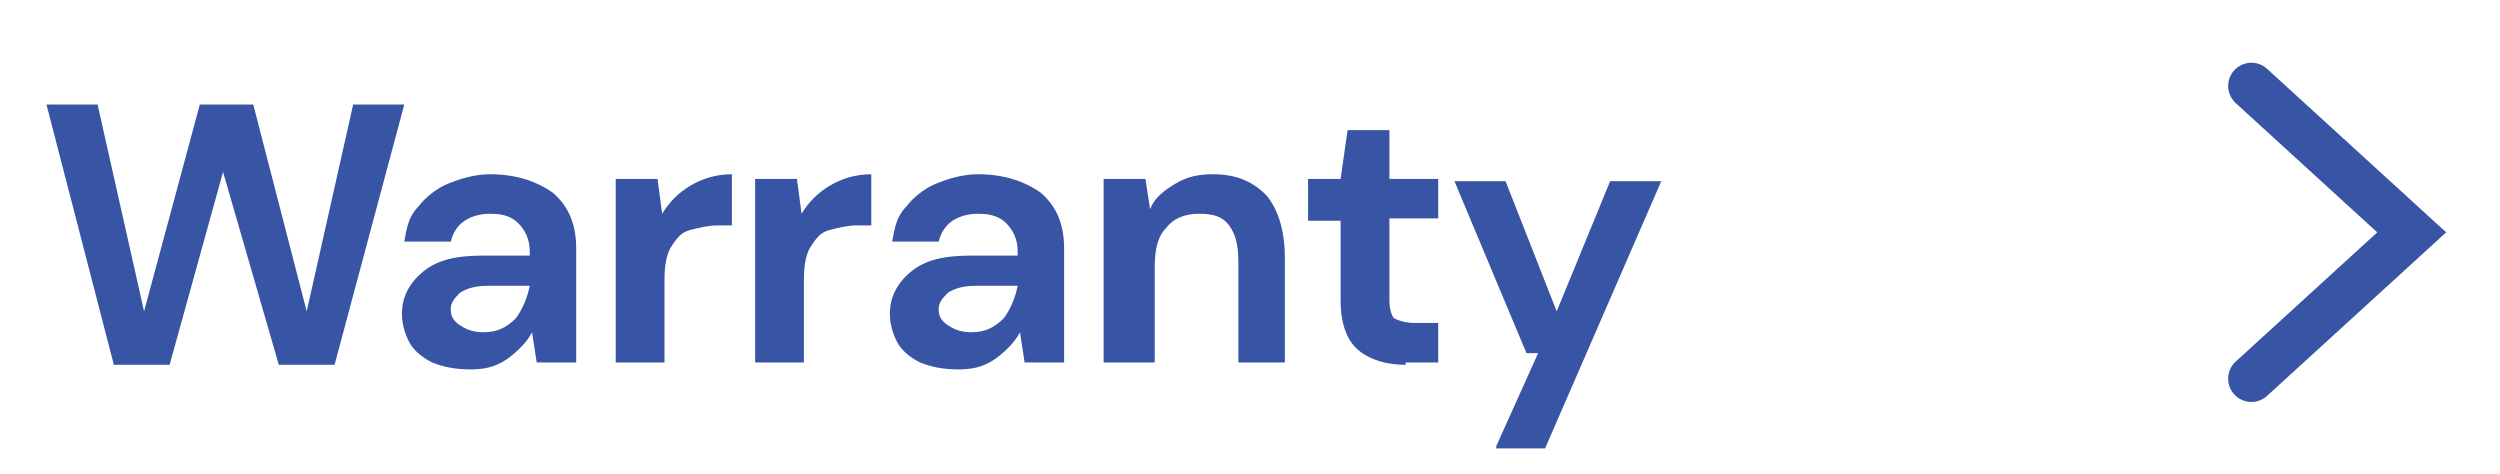 <svg xmlns="http://www.w3.org/2000/svg" xmlns:xlink="http://www.w3.org/1999/xlink" id="Layer_1" x="0px" y="0px" viewBox="0 0 107.6 20.4" style="enable-background:new 0 0 107.6 20.4;" xml:space="preserve"><style type="text/css">	.st0{display:none;}	.st1{display:inline;fill:#3754A5;}	.st2{display:inline;fill:none;stroke:#3855A5;stroke-width:2;stroke-linecap:round;}	.st3{fill:#3754A5;}	.st4{fill:none;stroke:#3855A5;stroke-width:2;stroke-linecap:round;}	.st5{display:inline;fill:none;stroke:#3754A5;stroke-width:2;stroke-linecap:round;}</style><g id="Shipping_and_Returns" class="st0">	<path class="st1" d="M-43.2,15.9c-0.8,0-1.5-0.1-2.2-0.4c-0.6-0.3-1.1-0.7-1.5-1.2c-0.4-0.5-0.5-1.2-0.6-1.9h2.2   c0,0.5,0.2,1,0.6,1.3c0.4,0.4,0.9,0.5,1.5,0.5c0.5,0,1-0.1,1.3-0.4c0.3-0.3,0.5-0.6,0.5-1.1c0-0.5-0.1-0.8-0.4-1.1   c-0.3-0.3-0.7-0.5-1.1-0.6c-0.5-0.2-1-0.3-1.5-0.5c-0.9-0.3-1.5-0.7-2-1.2c-0.4-0.5-0.7-1.1-0.7-1.9c0-0.7,0.1-1.2,0.5-1.7   c0.3-0.5,0.8-0.8,1.3-1.1c0.6-0.3,1.2-0.4,2-0.4c0.7,0,1.4,0.1,2,0.4c0.6,0.3,1,0.6,1.3,1.1c0.3,0.5,0.5,1.1,0.5,1.7h-2.2   c0-0.4-0.2-0.7-0.5-1C-42.5,6.2-42.9,6-43.4,6c-0.4,0-0.8,0.1-1.1,0.3c-0.3,0.2-0.4,0.6-0.4,1c0,0.4,0.1,0.7,0.4,0.9   c0.2,0.2,0.6,0.4,1,0.5c0.4,0.1,0.9,0.3,1.4,0.5c0.6,0.2,1.1,0.4,1.5,0.7c0.5,0.3,0.8,0.6,1.1,1c0.3,0.4,0.4,1,0.4,1.6   c0,0.6-0.1,1.1-0.4,1.6c-0.3,0.5-0.7,0.9-1.3,1.2C-41.6,15.8-42.3,15.9-43.2,15.9z M-37.8,15.7V4.2h2V9c0.3-0.4,0.6-0.8,1.1-1   c0.5-0.3,1-0.4,1.6-0.4c1,0,1.7,0.3,2.3,0.9c0.5,0.6,0.8,1.5,0.8,2.7v4.5h-2v-4.3c0-0.7-0.1-1.2-0.4-1.6c-0.3-0.4-0.7-0.5-1.3-0.5   c-0.6,0-1.1,0.2-1.4,0.6c-0.4,0.4-0.6,1-0.6,1.7v4.1H-37.8z M-27.3,6.5c-0.4,0-0.7-0.1-0.9-0.3c-0.2-0.2-0.4-0.5-0.4-0.8   c0-0.3,0.1-0.6,0.4-0.8c0.2-0.2,0.6-0.3,0.9-0.3c0.4,0,0.7,0.1,0.9,0.3C-26.1,4.7-26,5-26,5.4c0,0.3-0.1,0.6-0.4,0.8   C-26.6,6.4-26.9,6.5-27.3,6.5z M-28.3,15.7V7.8h2v7.9H-28.3z M-24.4,19.2V7.8h1.8l0.2,1.1c0.3-0.4,0.6-0.7,1-0.9   c0.4-0.3,1-0.4,1.6-0.4c0.7,0,1.4,0.2,2,0.5c0.6,0.4,1.1,0.9,1.4,1.5c0.3,0.6,0.5,1.3,0.5,2.1c0,0.8-0.2,1.5-0.5,2.1   c-0.3,0.6-0.8,1.1-1.4,1.5c-0.6,0.4-1.3,0.5-2,0.5c-0.6,0-1.1-0.1-1.6-0.3c-0.4-0.2-0.8-0.5-1.1-0.9v4.6H-24.4z M-20.1,14.1   c0.7,0,1.2-0.2,1.6-0.7c0.4-0.4,0.6-1,0.6-1.7c0-0.7-0.2-1.3-0.6-1.7c-0.4-0.4-1-0.7-1.6-0.7c-0.7,0-1.2,0.2-1.6,0.7   c-0.4,0.4-0.6,1-0.6,1.7c0,0.7,0.2,1.3,0.6,1.7C-21.3,13.9-20.8,14.1-20.1,14.1z M-14.3,19.2V7.8h1.8l0.2,1.1   c0.3-0.4,0.6-0.7,1-0.9c0.4-0.3,1-0.4,1.6-0.4c0.7,0,1.4,0.2,2,0.5C-7,8.5-6.5,9-6.2,9.6c0.3,0.6,0.5,1.3,0.5,2.1   c0,0.8-0.2,1.5-0.5,2.1C-6.5,14.5-7,15-7.6,15.4c-0.6,0.4-1.3,0.5-2,0.5c-0.6,0-1.1-0.1-1.6-0.3c-0.4-0.2-0.8-0.5-1.1-0.9v4.6   H-14.3z M-10,14.1c0.7,0,1.2-0.2,1.6-0.7c0.4-0.4,0.6-1,0.6-1.7c0-0.7-0.2-1.3-0.6-1.7c-0.4-0.4-1-0.7-1.6-0.7   c-0.7,0-1.2,0.2-1.6,0.7c-0.4,0.4-0.6,1-0.6,1.7c0,0.7,0.2,1.3,0.6,1.7C-11.2,13.9-10.7,14.1-10,14.1z M-3,6.5   c-0.4,0-0.7-0.1-0.9-0.3C-4.2,6-4.3,5.7-4.3,5.4C-4.3,5-4.2,4.7-4,4.5C-3.7,4.3-3.4,4.2-3,4.2c0.4,0,0.7,0.1,0.9,0.3   C-1.9,4.7-1.7,5-1.7,5.4c0,0.3-0.1,0.6-0.4,0.8C-2.3,6.4-2.7,6.5-3,6.5z M-4.1,15.7V7.8h2v7.9H-4.1z M-0.2,15.7V7.8h1.8l0.2,1.3   C2,8.7,2.4,8.3,2.9,8c0.5-0.3,1-0.4,1.6-0.4c1,0,1.7,0.3,2.3,0.9c0.5,0.6,0.8,1.5,0.8,2.7v4.5h-2v-4.3c0-0.7-0.1-1.2-0.4-1.6   C4.9,9.5,4.4,9.3,3.8,9.3c-0.6,0-1.1,0.2-1.4,0.6c-0.4,0.4-0.5,1-0.5,1.7v4.1H-0.2z M12.6,13.3c-0.4,0-0.7,0-1.1-0.1L11,13.8   c0.2,0.1,0.4,0.2,0.7,0.2c0.3,0.1,0.8,0.1,1.5,0.2c1.1,0.1,1.8,0.3,2.3,0.8c0.5,0.4,0.7,1,0.7,1.7c0,0.5-0.1,0.9-0.4,1.3   c-0.3,0.4-0.7,0.8-1.2,1c-0.5,0.3-1.2,0.4-2,0.4c-1.1,0-2-0.2-2.7-0.6c-0.7-0.4-1-1-1-1.9c0-0.7,0.3-1.3,1-1.9   c-0.2-0.1-0.4-0.2-0.6-0.3c-0.1-0.1-0.3-0.2-0.4-0.3V14l1.4-1.5c-0.6-0.5-0.9-1.2-0.9-2.1c0-0.5,0.1-1,0.4-1.5   c0.3-0.4,0.6-0.8,1.1-1c0.5-0.3,1.1-0.4,1.7-0.4c0.4,0,0.9,0.1,1.2,0.2h3V9l-1.4,0.1c0.2,0.4,0.3,0.9,0.3,1.3c0,0.5-0.1,1-0.4,1.5   c-0.3,0.4-0.6,0.8-1.1,1C13.9,13.2,13.3,13.3,12.6,13.3z M12.6,11.8c0.4,0,0.8-0.1,1-0.3c0.3-0.2,0.4-0.5,0.4-1   c0-0.4-0.1-0.7-0.4-1c-0.3-0.2-0.6-0.3-1-0.3c-0.4,0-0.8,0.1-1.1,0.3s-0.4,0.5-0.4,1c0,0.4,0.1,0.7,0.4,1S12.2,11.8,12.6,11.8z    M10.7,16.7c0,0.4,0.2,0.7,0.5,0.9c0.4,0.2,0.8,0.3,1.4,0.3c0.5,0,0.9-0.1,1.2-0.3c0.3-0.2,0.5-0.5,0.5-0.8c0-0.3-0.1-0.5-0.3-0.7   c-0.2-0.2-0.6-0.3-1.2-0.4c-0.4,0-0.8-0.1-1.2-0.1c-0.3,0.2-0.5,0.4-0.7,0.6C10.8,16.3,10.7,16.5,10.7,16.7z M24.3,15.9   c-0.7,0-1.2-0.1-1.7-0.3c-0.4-0.2-0.8-0.5-1-0.9c-0.2-0.4-0.3-0.8-0.3-1.2c0-0.7,0.3-1.3,0.9-1.8c0.6-0.5,1.4-0.7,2.6-0.7h2v-0.2   c0-0.5-0.2-0.9-0.5-1.2c-0.3-0.3-0.7-0.4-1.2-0.4c-0.4,0-0.8,0.1-1.1,0.3c-0.3,0.2-0.5,0.5-0.6,0.9h-2c0.1-0.6,0.2-1.1,0.6-1.5   c0.3-0.4,0.8-0.8,1.3-1c0.5-0.2,1.1-0.4,1.8-0.4c1.1,0,2,0.3,2.7,0.8c0.7,0.6,1,1.4,1,2.4v4.9h-1.7l-0.2-1.3   c-0.2,0.4-0.6,0.8-1,1.1C25.5,15.8,25,15.9,24.3,15.9z M24.8,14.3c0.6,0,1-0.2,1.4-0.6c0.3-0.4,0.5-0.9,0.6-1.4H25   c-0.5,0-0.9,0.1-1.2,0.3c-0.2,0.2-0.4,0.4-0.4,0.7c0,0.3,0.1,0.5,0.4,0.7C24.1,14.2,24.4,14.3,24.8,14.3z M30.5,15.7V7.8h1.8   l0.2,1.3c0.2-0.5,0.6-0.8,1.1-1.1c0.5-0.3,1-0.4,1.6-0.4c1,0,1.7,0.3,2.3,0.9c0.5,0.6,0.8,1.5,0.8,2.7v4.5h-2v-4.3   c0-0.7-0.1-1.2-0.4-1.6c-0.3-0.4-0.7-0.5-1.3-0.5c-0.6,0-1.1,0.2-1.4,0.6c-0.4,0.4-0.5,1-0.5,1.7v4.1H30.5z M43.6,15.9   c-0.7,0-1.4-0.2-2-0.5c-0.6-0.4-1.1-0.9-1.4-1.5c-0.3-0.6-0.5-1.3-0.5-2.1s0.2-1.5,0.5-2.1C40.5,9,41,8.5,41.6,8.1   c0.6-0.4,1.3-0.5,2-0.5c0.6,0,1.1,0.1,1.6,0.3c0.4,0.2,0.8,0.5,1.1,0.9V4.2h2v11.5h-1.8l-0.2-1.1c-0.3,0.4-0.6,0.7-1,0.9   C44.8,15.8,44.3,15.9,43.6,15.9z M44,14.1c0.7,0,1.2-0.2,1.6-0.7c0.4-0.4,0.6-1,0.6-1.7c0-0.7-0.2-1.3-0.6-1.7   c-0.4-0.4-1-0.7-1.6-0.7c-0.7,0-1.2,0.2-1.6,0.7c-0.4,0.4-0.6,1-0.6,1.7s0.2,1.3,0.6,1.7C42.8,13.9,43.4,14.1,44,14.1z M53.6,15.7   V4.5h4.1c0.9,0,1.6,0.2,2.2,0.5c0.6,0.3,1,0.7,1.3,1.2c0.3,0.5,0.4,1.1,0.4,1.7c0,0.7-0.2,1.3-0.5,1.9c-0.4,0.6-0.9,1-1.7,1.2   l2.3,4.7h-2.4l-2.1-4.4h-1.7v4.4H53.6z M55.7,9.8h1.9c0.7,0,1.2-0.2,1.5-0.5s0.5-0.8,0.5-1.3c0-0.5-0.2-1-0.5-1.3   c-0.3-0.3-0.8-0.5-1.5-0.5h-1.9V9.8z M66.6,15.9c-0.8,0-1.5-0.2-2.1-0.5c-0.6-0.3-1.1-0.8-1.5-1.4s-0.5-1.3-0.5-2.1   c0-0.8,0.2-1.6,0.5-2.2c0.4-0.6,0.8-1.1,1.4-1.5c0.6-0.4,1.3-0.5,2.2-0.5c0.8,0,1.5,0.2,2.1,0.5c0.6,0.3,1.1,0.8,1.4,1.4   c0.3,0.6,0.5,1.2,0.5,2c0,0.1,0,0.2,0,0.4c0,0.1,0,0.3,0,0.4h-6c0,0.6,0.3,1.1,0.6,1.5c0.4,0.4,0.9,0.5,1.4,0.5   c0.4,0,0.8-0.1,1-0.3c0.3-0.2,0.5-0.4,0.6-0.7h2.1c-0.1,0.5-0.4,1-0.8,1.4c-0.3,0.4-0.8,0.7-1.3,1C67.8,15.8,67.3,15.9,66.6,15.9z    M66.6,9.2c-0.5,0-0.9,0.1-1.3,0.4c-0.4,0.3-0.6,0.7-0.7,1.3h4c0-0.5-0.2-0.9-0.6-1.2C67.6,9.4,67.2,9.2,66.6,9.2z M75.4,15.7   c-0.8,0-1.5-0.2-2-0.6c-0.5-0.4-0.8-1.1-0.8-2.2V9.5h-1.4V7.8h1.4l0.2-2.1h1.8v2.1h2.1v1.7h-2.1V13c0,0.4,0.1,0.7,0.2,0.8   c0.2,0.1,0.5,0.2,0.9,0.2h1v1.7H75.4z M81.3,15.9c-1,0-1.8-0.3-2.3-0.9c-0.5-0.6-0.8-1.5-0.8-2.7V7.8h2v4.3c0,0.7,0.1,1.2,0.4,1.6   c0.3,0.4,0.7,0.5,1.3,0.5c0.6,0,1-0.2,1.4-0.6c0.4-0.4,0.6-1,0.6-1.7V7.8h2v7.9h-1.8L84,14.4c-0.2,0.5-0.6,0.8-1.1,1.1   C82.4,15.8,81.9,15.9,81.3,15.9z M87.7,15.7V7.8h1.8l0.2,1.5C90,8.8,90.4,8.3,90.9,8c0.5-0.3,1.1-0.5,1.8-0.5v2.2h-0.6   c-0.4,0-0.8,0.1-1.2,0.2c-0.4,0.1-0.6,0.4-0.8,0.7c-0.2,0.3-0.3,0.8-0.3,1.4v3.6H87.7z M93.8,15.7V7.8h1.8l0.2,1.3   C96,8.7,96.3,8.3,96.8,8c0.5-0.3,1-0.4,1.6-0.4c1,0,1.7,0.3,2.3,0.9c0.5,0.6,0.8,1.5,0.8,2.7v4.5h-2v-4.3c0-0.7-0.1-1.2-0.4-1.6   c-0.3-0.4-0.7-0.5-1.3-0.5c-0.6,0-1.1,0.2-1.4,0.6c-0.4,0.4-0.5,1-0.5,1.7v4.1H93.8z M106.5,15.9c-0.7,0-1.3-0.1-1.9-0.3   c-0.5-0.2-1-0.6-1.3-1c-0.3-0.4-0.5-0.9-0.6-1.4h2.1c0.1,0.3,0.2,0.6,0.5,0.8c0.3,0.2,0.7,0.3,1.1,0.3s0.8-0.1,1-0.3   c0.2-0.2,0.3-0.4,0.3-0.6c0-0.3-0.1-0.6-0.4-0.7c-0.3-0.1-0.7-0.3-1.2-0.4c-0.3-0.1-0.7-0.2-1-0.3c-0.4-0.1-0.7-0.2-1-0.4   c-0.3-0.2-0.5-0.4-0.7-0.6c-0.2-0.3-0.3-0.6-0.3-1c0-0.7,0.3-1.3,0.8-1.8c0.6-0.5,1.4-0.7,2.4-0.7c0.9,0,1.7,0.2,2.2,0.7   c0.6,0.4,0.9,1,1,1.8h-1.9c-0.1-0.6-0.6-0.9-1.3-0.9c-0.4,0-0.7,0.1-0.9,0.2c-0.2,0.1-0.3,0.3-0.3,0.6c0,0.2,0.2,0.4,0.5,0.6   c0.3,0.1,0.7,0.3,1.2,0.4c0.6,0.1,1.1,0.3,1.5,0.4c0.5,0.1,0.8,0.4,1.1,0.7c0.3,0.3,0.4,0.7,0.4,1.3c0,0.5-0.1,0.9-0.4,1.3   s-0.7,0.7-1.2,0.9C107.8,15.8,107.2,15.9,106.5,15.9z"></path>	<path class="st2" d="M130.3,16.4l6.9-6.3l-6.9-6.3"></path></g><g id="Warranty">	<path class="st3" d="M4.9,15.7L2,4.5h2.2l2,8.9l2.4-8.9h2.3l2.3,8.9l2-8.9h2.2l-3,11.2h-2.4L9.6,7.4l-2.3,8.3H4.9z M20.3,15.9   c-0.7,0-1.2-0.1-1.7-0.3c-0.4-0.2-0.8-0.5-1-0.9c-0.2-0.4-0.3-0.8-0.3-1.2c0-0.7,0.3-1.3,0.9-1.8s1.4-0.7,2.6-0.7h2v-0.2   c0-0.5-0.2-0.9-0.5-1.2c-0.3-0.3-0.7-0.4-1.2-0.4c-0.4,0-0.8,0.1-1.1,0.3c-0.3,0.2-0.5,0.5-0.6,0.9h-2c0.1-0.6,0.2-1.1,0.6-1.5   c0.3-0.4,0.8-0.8,1.3-1c0.5-0.2,1.1-0.4,1.8-0.4c1.1,0,2,0.3,2.7,0.8c0.7,0.6,1,1.4,1,2.4v4.9h-1.7l-0.2-1.3   c-0.2,0.4-0.6,0.8-1,1.1C21.5,15.7,21,15.9,20.3,15.9z M20.8,14.3c0.6,0,1-0.2,1.4-0.6c0.3-0.4,0.5-0.9,0.6-1.4H21   c-0.5,0-0.9,0.1-1.2,0.3c-0.2,0.2-0.4,0.4-0.4,0.7c0,0.3,0.1,0.5,0.4,0.7C20.1,14.2,20.4,14.3,20.8,14.3z M26.5,15.7V7.7h1.8   l0.2,1.5c0.3-0.5,0.7-0.9,1.2-1.2c0.5-0.3,1.1-0.5,1.8-0.5v2.2h-0.6c-0.4,0-0.8,0.1-1.2,0.2c-0.4,0.1-0.6,0.4-0.8,0.7   c-0.2,0.3-0.3,0.8-0.3,1.4v3.6H26.5z M32.5,15.7V7.7h1.8l0.2,1.5c0.3-0.5,0.7-0.9,1.2-1.2c0.5-0.3,1.1-0.5,1.8-0.5v2.2h-0.6   c-0.4,0-0.8,0.1-1.2,0.2c-0.4,0.1-0.6,0.4-0.8,0.7c-0.2,0.3-0.3,0.8-0.3,1.4v3.6H32.5z M41.3,15.9c-0.7,0-1.2-0.1-1.7-0.3   c-0.4-0.2-0.8-0.5-1-0.9c-0.2-0.4-0.3-0.8-0.3-1.2c0-0.7,0.3-1.3,0.9-1.8s1.4-0.7,2.6-0.7h2v-0.2c0-0.5-0.2-0.9-0.5-1.2   c-0.3-0.3-0.7-0.4-1.2-0.4c-0.4,0-0.8,0.1-1.1,0.3c-0.3,0.2-0.5,0.5-0.6,0.9h-2c0.1-0.6,0.2-1.1,0.6-1.5c0.3-0.4,0.8-0.8,1.3-1   c0.5-0.2,1.1-0.4,1.8-0.4c1.1,0,2,0.3,2.7,0.8c0.7,0.6,1,1.4,1,2.4v4.9h-1.7l-0.2-1.3c-0.2,0.4-0.6,0.8-1,1.1   C42.5,15.7,42,15.9,41.3,15.9z M41.8,14.3c0.6,0,1-0.2,1.4-0.6c0.3-0.4,0.5-0.9,0.6-1.4H42c-0.5,0-0.9,0.1-1.2,0.3   c-0.2,0.2-0.4,0.4-0.4,0.7c0,0.3,0.1,0.5,0.4,0.7C41.1,14.2,41.4,14.3,41.8,14.3z M47.5,15.7V7.7h1.8l0.2,1.3   c0.2-0.5,0.6-0.8,1.1-1.1c0.5-0.3,1-0.4,1.6-0.4c1,0,1.7,0.3,2.3,0.9c0.5,0.6,0.8,1.5,0.8,2.7v4.5h-2v-4.3c0-0.7-0.1-1.2-0.4-1.6   c-0.3-0.4-0.7-0.5-1.3-0.5c-0.6,0-1.1,0.2-1.4,0.6c-0.4,0.4-0.5,1-0.5,1.7v4.1H47.5z M60.5,15.7c-0.8,0-1.5-0.2-2-0.6   c-0.5-0.4-0.8-1.1-0.8-2.2V9.5h-1.4V7.7h1.4L58,5.6h1.8v2.1h2.1v1.7h-2.1v3.5c0,0.4,0.1,0.7,0.2,0.8c0.2,0.1,0.5,0.2,0.9,0.2h1v1.7   H60.5z M64.4,19.2l1.8-4h-0.5l-3.1-7.4h2.2l2.2,5.6l2.3-5.6h2.2l-5,11.5H64.4z"></path>	<path class="st4" d="M96.9,16.3l6.9-6.3l-6.9-6.3"></path></g><g id="FAQ" class="st0">	<path class="st1" d="M25.6,15.7V4.5h7.2v1.6h-5.2v3.1h4.2v1.6h-4.2v4.8H25.6z M32.1,15.7l4.1-11.2h2.3l4.1,11.2h-2.2l-0.9-2.6h-4.4   l-0.9,2.6H32.1z M35.7,11.5H39l-1.6-4.7L35.7,11.5z M48.4,15.9c-1.1,0-2.1-0.2-2.9-0.7c-0.8-0.5-1.5-1.2-2-2   c-0.5-0.9-0.7-1.9-0.7-3s0.2-2.1,0.7-3c0.5-0.9,1.1-1.6,2-2c0.8-0.5,1.8-0.7,2.9-0.7c1.1,0,2.1,0.2,2.9,0.7c0.8,0.5,1.5,1.2,2,2   c0.5,0.9,0.7,1.9,0.7,3c0,1.1-0.2,2-0.6,2.9c-0.4,0.8-1,1.5-1.7,2l2.6,2.8h-2.5l-1.8-2C49.4,15.8,48.9,15.9,48.4,15.9z M48.4,14   c1.1,0,1.9-0.4,2.5-1.1c0.6-0.7,1-1.7,1-2.9s-0.3-2.2-1-2.9c-0.6-0.7-1.5-1.1-2.5-1.1c-1.1,0-1.9,0.4-2.6,1.1c-0.6,0.7-1,1.7-1,2.9   s0.3,2.2,1,2.9C46.5,13.7,47.3,14,48.4,14z"></path>	<path class="st5" d="M72.4,16.4l6.9-6.3l-6.9-6.3"></path></g><g id="Privacy_Policy" class="st0">	<path class="st1" d="M-10.6,15.6V4.4h4.1c0.9,0,1.6,0.1,2.2,0.4c0.6,0.3,1,0.7,1.3,1.2s0.4,1.1,0.4,1.8c0,0.6-0.1,1.2-0.4,1.7   c-0.3,0.5-0.7,0.9-1.3,1.2c-0.6,0.3-1.3,0.5-2.3,0.5h-2.1v4.3H-10.6z M-8.5,9.6h2c0.7,0,1.2-0.2,1.5-0.5c0.3-0.3,0.5-0.8,0.5-1.3   c0-0.6-0.2-1-0.5-1.3c-0.3-0.3-0.8-0.5-1.5-0.5h-2V9.6z M-1.2,15.6V7.7h1.8l0.2,1.5C1.1,8.7,1.5,8.3,2,8c0.5-0.3,1.1-0.5,1.8-0.5   v2.2H3.1c-0.4,0-0.8,0.1-1.2,0.2c-0.4,0.1-0.6,0.4-0.8,0.7c-0.2,0.3-0.3,0.8-0.3,1.4v3.6H-1.2z M5.9,6.4C5.5,6.4,5.2,6.3,5,6.1   C4.8,5.9,4.6,5.6,4.6,5.3c0-0.3,0.1-0.6,0.4-0.8c0.2-0.2,0.6-0.3,0.9-0.3c0.4,0,0.7,0.1,0.9,0.3c0.2,0.2,0.4,0.5,0.4,0.8   c0,0.3-0.1,0.6-0.4,0.8C6.6,6.3,6.3,6.4,5.9,6.4z M4.9,15.6V7.7h2v7.9H4.9z M10.9,15.6L8,7.7h2.1l2,6l2-6h2.1l-2.9,7.9H10.9z    M19.6,15.8c-0.7,0-1.2-0.1-1.7-0.3c-0.4-0.2-0.8-0.5-1-0.9c-0.2-0.4-0.3-0.8-0.3-1.2c0-0.7,0.3-1.3,0.9-1.8s1.4-0.7,2.6-0.7h2   v-0.2c0-0.5-0.2-0.9-0.5-1.2c-0.3-0.3-0.7-0.4-1.2-0.4c-0.4,0-0.8,0.1-1.1,0.3c-0.3,0.2-0.5,0.5-0.6,0.9h-2   c0.1-0.6,0.2-1.1,0.6-1.5c0.3-0.4,0.8-0.8,1.3-1c0.5-0.2,1.1-0.4,1.8-0.4c1.1,0,2,0.3,2.7,0.8c0.7,0.6,1,1.4,1,2.4v4.9h-1.7   l-0.2-1.3c-0.2,0.4-0.6,0.8-1,1.1C20.8,15.7,20.2,15.8,19.6,15.8z M20,14.2c0.6,0,1-0.2,1.4-0.6c0.3-0.4,0.5-0.9,0.6-1.4h-1.7   c-0.5,0-0.9,0.1-1.2,0.3c-0.2,0.2-0.4,0.4-0.4,0.7c0,0.3,0.1,0.5,0.4,0.7C19.3,14.1,19.7,14.2,20,14.2z M29.7,15.8   c-0.8,0-1.5-0.2-2.1-0.5c-0.6-0.4-1.1-0.8-1.5-1.5c-0.4-0.6-0.5-1.3-0.5-2.2c0-0.8,0.2-1.5,0.5-2.2c0.4-0.6,0.9-1.1,1.5-1.5   c0.6-0.4,1.3-0.5,2.1-0.5c1,0,1.9,0.3,2.6,0.8c0.7,0.5,1.1,1.2,1.3,2.2h-2.2c-0.1-0.4-0.3-0.7-0.6-0.9c-0.3-0.2-0.7-0.3-1.1-0.3   c-0.6,0-1,0.2-1.4,0.6c-0.4,0.4-0.6,1-0.6,1.8c0,0.8,0.2,1.3,0.6,1.8c0.4,0.4,0.9,0.6,1.4,0.6c0.4,0,0.8-0.1,1.1-0.3   c0.3-0.2,0.5-0.5,0.6-0.9h2.2c-0.2,0.9-0.6,1.6-1.3,2.2C31.5,15.5,30.7,15.8,29.7,15.8z M36,19.1l1.8-4h-0.5l-3.1-7.4h2.2l2.2,5.6   l2.3-5.6h2.2l-5,11.5H36z M47.9,15.6V4.4H52c0.9,0,1.6,0.1,2.2,0.4c0.6,0.3,1,0.7,1.3,1.2S56,7.2,56,7.9c0,0.6-0.1,1.2-0.4,1.7   c-0.3,0.5-0.7,0.9-1.3,1.2c-0.6,0.3-1.3,0.5-2.3,0.5h-2.1v4.3H47.9z M49.9,9.6h2c0.7,0,1.2-0.2,1.5-0.5c0.3-0.3,0.5-0.8,0.5-1.3   c0-0.6-0.2-1-0.5-1.3c-0.3-0.3-0.8-0.5-1.5-0.5h-2V9.6z M60.6,15.8c-0.8,0-1.5-0.2-2.1-0.5c-0.6-0.4-1.1-0.8-1.5-1.5   c-0.4-0.6-0.5-1.4-0.5-2.2c0-0.8,0.2-1.5,0.5-2.2C57.5,8.9,58,8.4,58.6,8c0.6-0.4,1.3-0.5,2.1-0.5c0.8,0,1.4,0.2,2,0.5   c0.6,0.4,1.1,0.8,1.5,1.5c0.4,0.6,0.5,1.3,0.5,2.2c0,0.8-0.2,1.5-0.5,2.2c-0.4,0.6-0.8,1.1-1.5,1.5C62.1,15.6,61.4,15.8,60.6,15.8z    M60.6,14c0.5,0,1-0.2,1.4-0.6c0.4-0.4,0.6-1,0.6-1.8s-0.2-1.4-0.6-1.8c-0.4-0.4-0.9-0.6-1.4-0.6c-0.5,0-1,0.2-1.4,0.6   c-0.4,0.4-0.6,1-0.6,1.8s0.2,1.4,0.6,1.8C59.6,13.8,60.1,14,60.6,14z M66.2,15.6V4.1h2v11.5H66.2z M71.2,6.4   c-0.4,0-0.7-0.1-0.9-0.3c-0.2-0.2-0.4-0.5-0.4-0.8c0-0.3,0.1-0.6,0.4-0.8c0.2-0.2,0.6-0.3,0.9-0.3c0.4,0,0.7,0.1,0.9,0.3   c0.2,0.2,0.4,0.5,0.4,0.8c0,0.3-0.1,0.6-0.4,0.8C71.8,6.3,71.5,6.4,71.2,6.4z M70.1,15.6V7.7h2v7.9H70.1z M77.9,15.8   c-0.8,0-1.5-0.2-2.1-0.5c-0.6-0.4-1.1-0.8-1.5-1.5c-0.4-0.6-0.5-1.3-0.5-2.2c0-0.8,0.2-1.5,0.5-2.2c0.4-0.6,0.9-1.1,1.5-1.5   c0.6-0.4,1.3-0.5,2.1-0.5c1,0,1.9,0.3,2.6,0.8c0.7,0.5,1.1,1.2,1.3,2.2h-2.2c-0.1-0.4-0.3-0.7-0.6-0.9c-0.3-0.2-0.7-0.3-1.1-0.3   c-0.6,0-1,0.2-1.4,0.6c-0.4,0.4-0.6,1-0.6,1.8c0,0.8,0.2,1.3,0.6,1.8c0.4,0.4,0.9,0.6,1.4,0.6c0.4,0,0.8-0.1,1.1-0.3   c0.3-0.2,0.5-0.5,0.6-0.9h2.2c-0.2,0.9-0.6,1.6-1.3,2.2C79.8,15.5,78.9,15.8,77.9,15.8z M84.3,19.1l1.8-4h-0.5l-3.1-7.4h2.2   l2.2,5.6l2.3-5.6h2.2l-5,11.5H84.3z"></path>	<path class="st5" d="M109.2,16.4l6.9-6.3l-6.9-6.3"></path></g><g id="Terms_and_Conditions" class="st0">	<path class="st1" d="M-36.3,15.6V6.1h-3.3V4.4h8.6v1.6h-3.3v9.6H-36.3z M-27.4,15.8c-0.8,0-1.5-0.2-2.1-0.5   c-0.6-0.3-1.1-0.8-1.5-1.4c-0.4-0.6-0.5-1.3-0.5-2.1c0-0.8,0.2-1.6,0.5-2.2c0.4-0.6,0.8-1.1,1.4-1.5c0.6-0.4,1.3-0.5,2.2-0.5   c0.8,0,1.5,0.2,2.1,0.5c0.6,0.3,1.1,0.8,1.4,1.4c0.3,0.6,0.5,1.2,0.5,2c0,0.1,0,0.2,0,0.4c0,0.1,0,0.3,0,0.4h-6   c0,0.6,0.3,1.1,0.6,1.5c0.4,0.4,0.9,0.5,1.4,0.5c0.4,0,0.8-0.1,1-0.3c0.3-0.2,0.5-0.4,0.6-0.7h2.1c-0.1,0.5-0.4,1-0.8,1.4   c-0.3,0.4-0.8,0.7-1.3,1C-26.2,15.7-26.8,15.8-27.4,15.8z M-27.4,9.2c-0.5,0-0.9,0.1-1.3,0.4c-0.4,0.3-0.6,0.7-0.7,1.3h4   c0-0.5-0.2-0.9-0.6-1.2C-26.4,9.3-26.9,9.2-27.4,9.2z M-22,15.6V7.7h1.8l0.2,1.5c0.3-0.5,0.7-0.9,1.2-1.2c0.5-0.3,1.1-0.5,1.8-0.5   v2.2h-0.6c-0.4,0-0.8,0.1-1.2,0.2c-0.4,0.1-0.6,0.4-0.8,0.7c-0.2,0.3-0.3,0.8-0.3,1.4v3.6H-22z M-16,15.6V7.7h1.8l0.2,1.1   c0.3-0.4,0.6-0.7,1-0.9c0.4-0.2,0.9-0.4,1.5-0.4c1.2,0,2.1,0.5,2.6,1.4c0.3-0.4,0.7-0.8,1.2-1c0.5-0.3,1-0.4,1.6-0.4   c1,0,1.8,0.3,2.4,0.9c0.6,0.6,0.8,1.5,0.8,2.7v4.5h-2v-4.3c0-0.7-0.1-1.2-0.4-1.6C-5.6,9.4-6,9.2-6.6,9.2c-0.6,0-1,0.2-1.3,0.6   c-0.3,0.4-0.5,1-0.5,1.7v4.1h-2v-4.3c0-0.7-0.1-1.2-0.4-1.6c-0.3-0.4-0.7-0.5-1.2-0.5c-0.5,0-1,0.2-1.3,0.6c-0.3,0.4-0.5,1-0.5,1.7   v4.1H-16z M2,15.8c-0.7,0-1.3-0.1-1.9-0.3c-0.5-0.2-1-0.6-1.3-1s-0.5-0.9-0.6-1.4h2.1c0.1,0.3,0.2,0.6,0.5,0.8   c0.3,0.2,0.7,0.3,1.1,0.3c0.4,0,0.8-0.1,1-0.3c0.2-0.2,0.3-0.4,0.3-0.6c0-0.3-0.1-0.6-0.4-0.7c-0.3-0.1-0.7-0.3-1.2-0.4   c-0.3-0.1-0.7-0.2-1-0.3c-0.4-0.1-0.7-0.2-1-0.4C-0.7,11.4-1,11.2-1.2,11c-0.2-0.3-0.3-0.6-0.3-1c0-0.7,0.3-1.3,0.8-1.8   C0,7.7,0.7,7.5,1.8,7.5c0.9,0,1.7,0.2,2.2,0.7c0.6,0.4,0.9,1,1,1.8H3.1C3,9.4,2.5,9.1,1.7,9.1c-0.4,0-0.7,0.1-0.9,0.2   C0.6,9.4,0.5,9.6,0.5,9.9c0,0.2,0.2,0.4,0.5,0.6c0.3,0.1,0.7,0.3,1.2,0.4c0.6,0.1,1.1,0.3,1.5,0.4c0.5,0.1,0.8,0.4,1.1,0.7   c0.3,0.3,0.4,0.7,0.4,1.3c0,0.5-0.1,0.9-0.4,1.3c-0.3,0.4-0.7,0.7-1.2,0.9C3.3,15.7,2.7,15.8,2,15.8z M13.1,15.8   c-0.7,0-1.2-0.1-1.7-0.3c-0.4-0.2-0.8-0.5-1-0.9c-0.2-0.4-0.3-0.8-0.3-1.2c0-0.7,0.3-1.3,0.9-1.8s1.4-0.7,2.6-0.7h2v-0.2   c0-0.5-0.2-0.9-0.5-1.2c-0.3-0.3-0.7-0.4-1.2-0.4c-0.4,0-0.8,0.1-1.1,0.3c-0.3,0.2-0.5,0.5-0.6,0.9h-2c0.1-0.6,0.2-1.1,0.6-1.5   c0.3-0.4,0.8-0.8,1.3-1c0.5-0.2,1.1-0.4,1.8-0.4c1.1,0,2,0.3,2.7,0.8c0.7,0.6,1,1.4,1,2.4v4.9h-1.7l-0.2-1.3   c-0.2,0.4-0.6,0.8-1,1.1C14.3,15.7,13.7,15.8,13.1,15.8z M13.5,14.2c0.6,0,1-0.2,1.4-0.6c0.3-0.4,0.5-0.9,0.6-1.4h-1.7   c-0.5,0-0.9,0.1-1.2,0.3c-0.2,0.2-0.4,0.4-0.4,0.7c0,0.3,0.1,0.5,0.4,0.7C12.8,14.1,13.1,14.2,13.5,14.2z M19.2,15.6V7.7h1.8   L21.2,9c0.2-0.5,0.6-0.8,1.1-1.1c0.5-0.3,1-0.4,1.6-0.4c1,0,1.7,0.3,2.3,0.9C26.8,9,27,9.9,27,11.1v4.5h-2v-4.3   c0-0.7-0.1-1.2-0.4-1.6c-0.3-0.4-0.7-0.5-1.3-0.5c-0.6,0-1.1,0.2-1.4,0.6c-0.4,0.4-0.5,1-0.5,1.7v4.1H19.2z M32.3,15.8   c-0.7,0-1.4-0.2-2-0.5c-0.6-0.4-1.1-0.9-1.4-1.5c-0.3-0.6-0.5-1.3-0.5-2.1s0.2-1.5,0.5-2.1c0.3-0.6,0.8-1.1,1.4-1.5   c0.6-0.4,1.3-0.5,2-0.5c0.6,0,1.1,0.1,1.6,0.3s0.8,0.5,1.1,0.9V4.1h2v11.5h-1.8L35,14.5c-0.3,0.4-0.6,0.7-1,0.9   C33.5,15.7,33,15.8,32.3,15.8z M32.8,14c0.7,0,1.2-0.2,1.6-0.7c0.4-0.4,0.6-1,0.6-1.7c0-0.7-0.2-1.3-0.6-1.7   c-0.4-0.4-1-0.7-1.6-0.7c-0.7,0-1.2,0.2-1.6,0.7c-0.4,0.4-0.6,1-0.6,1.7s0.2,1.3,0.6,1.7C31.6,13.8,32.1,14,32.8,14z M47.4,15.8   c-1.1,0-2.1-0.2-2.9-0.7c-0.8-0.5-1.4-1.2-1.9-2c-0.4-0.9-0.7-1.9-0.7-3s0.2-2.1,0.7-3c0.4-0.9,1.1-1.6,1.9-2   c0.8-0.5,1.8-0.7,2.9-0.7c1.3,0,2.4,0.3,3.3,1c0.9,0.7,1.4,1.6,1.6,2.8h-2.3c-0.1-0.6-0.4-1.1-0.9-1.4c-0.4-0.4-1-0.5-1.8-0.5   c-1,0-1.8,0.4-2.4,1.1c-0.6,0.7-0.9,1.7-0.9,2.9s0.3,2.2,0.9,2.9c0.6,0.7,1.4,1,2.4,1c0.7,0,1.3-0.2,1.8-0.5   c0.5-0.3,0.8-0.8,0.9-1.4h2.3c-0.2,1.2-0.8,2.1-1.6,2.7C49.9,15.5,48.8,15.8,47.4,15.8z M57.6,15.8c-0.8,0-1.5-0.2-2.1-0.5   c-0.6-0.4-1.1-0.8-1.5-1.5c-0.4-0.6-0.5-1.4-0.5-2.2c0-0.8,0.2-1.5,0.5-2.2c0.4-0.6,0.8-1.1,1.5-1.5c0.6-0.4,1.3-0.5,2.1-0.5   c0.8,0,1.4,0.2,2,0.5c0.6,0.4,1.1,0.8,1.5,1.5c0.4,0.6,0.5,1.3,0.5,2.2c0,0.8-0.2,1.5-0.5,2.2c-0.4,0.6-0.8,1.1-1.5,1.5   C59.1,15.6,58.4,15.8,57.6,15.8z M57.6,14c0.5,0,1-0.2,1.4-0.6c0.4-0.4,0.6-1,0.6-1.8s-0.2-1.4-0.6-1.8c-0.4-0.4-0.9-0.6-1.4-0.6   c-0.5,0-1,0.2-1.4,0.6c-0.4,0.4-0.6,1-0.6,1.8s0.2,1.4,0.6,1.8C56.6,13.8,57.1,14,57.6,14z M63.2,15.6V7.7H65L65.2,9   c0.2-0.5,0.6-0.8,1.1-1.1c0.5-0.3,1-0.4,1.6-0.4c1,0,1.7,0.3,2.3,0.9C70.7,9,71,9.9,71,11.1v4.5h-2v-4.3c0-0.7-0.1-1.2-0.4-1.6   c-0.3-0.4-0.7-0.5-1.3-0.5c-0.6,0-1.1,0.2-1.4,0.6c-0.4,0.4-0.5,1-0.5,1.7v4.1H63.2z M76.3,15.8c-0.7,0-1.4-0.2-2-0.5   c-0.6-0.4-1.1-0.9-1.4-1.5c-0.3-0.6-0.5-1.3-0.5-2.1s0.2-1.5,0.5-2.1c0.3-0.6,0.8-1.1,1.4-1.5c0.6-0.4,1.3-0.5,2-0.5   c0.6,0,1.1,0.1,1.6,0.3c0.4,0.2,0.8,0.5,1.1,0.9V4.1h2v11.5h-1.8l-0.2-1.1c-0.3,0.4-0.6,0.7-1,0.9C77.5,15.7,77,15.8,76.3,15.8z    M76.7,14c0.7,0,1.2-0.2,1.6-0.7c0.4-0.4,0.6-1,0.6-1.7c0-0.7-0.2-1.3-0.6-1.7c-0.4-0.4-1-0.7-1.6-0.7c-0.7,0-1.2,0.2-1.6,0.7   c-0.4,0.4-0.6,1-0.6,1.7s0.2,1.3,0.6,1.7C75.5,13.8,76.1,14,76.7,14z M83.9,6.4c-0.4,0-0.7-0.1-0.9-0.3c-0.2-0.2-0.4-0.5-0.4-0.8   c0-0.3,0.1-0.6,0.4-0.8c0.2-0.2,0.6-0.3,0.9-0.3s0.7,0.1,0.9,0.3c0.2,0.2,0.4,0.5,0.4,0.8c0,0.3-0.1,0.6-0.4,0.8   C84.6,6.3,84.3,6.4,83.9,6.4z M82.9,15.6V7.7h2v7.9H82.9z M90.3,15.6c-0.8,0-1.5-0.2-2-0.6c-0.5-0.4-0.8-1.1-0.8-2.2V9.4h-1.4V7.7   h1.4l0.2-2.1h1.8v2.1h2.1v1.7h-2.1v3.5c0,0.4,0.1,0.7,0.2,0.8c0.2,0.1,0.5,0.2,0.9,0.2h1v1.7H90.3z M94.3,6.4   c-0.4,0-0.7-0.1-0.9-0.3C93.1,5.9,93,5.6,93,5.3c0-0.3,0.1-0.6,0.4-0.8c0.2-0.2,0.6-0.3,0.9-0.3s0.7,0.1,0.9,0.3   c0.2,0.2,0.4,0.5,0.4,0.8c0,0.3-0.1,0.6-0.4,0.8C94.9,6.3,94.6,6.4,94.3,6.4z M93.2,15.6V7.7h2v7.9H93.2z M100.9,15.8   c-0.8,0-1.5-0.2-2.1-0.5c-0.6-0.4-1.1-0.8-1.5-1.5c-0.4-0.6-0.5-1.4-0.5-2.2c0-0.8,0.2-1.5,0.5-2.2c0.4-0.6,0.8-1.1,1.5-1.5   c0.6-0.4,1.3-0.5,2.1-0.5c0.8,0,1.4,0.2,2,0.5c0.6,0.4,1.1,0.8,1.5,1.5c0.4,0.6,0.5,1.3,0.5,2.2c0,0.8-0.2,1.5-0.5,2.2   c-0.4,0.6-0.8,1.1-1.5,1.5C102.4,15.6,101.7,15.8,100.9,15.8z M100.9,14c0.5,0,1-0.2,1.4-0.6c0.4-0.4,0.6-1,0.6-1.8   s-0.2-1.4-0.6-1.8c-0.4-0.4-0.9-0.6-1.4-0.6c-0.5,0-1,0.2-1.4,0.6c-0.4,0.4-0.6,1-0.6,1.8s0.2,1.4,0.6,1.8   C99.9,13.8,100.4,14,100.9,14z M106.5,15.6V7.7h1.8l0.2,1.3c0.2-0.5,0.6-0.8,1.1-1.1c0.5-0.3,1-0.4,1.6-0.4c1,0,1.7,0.3,2.3,0.9   c0.5,0.6,0.8,1.5,0.8,2.7v4.5h-2v-4.3c0-0.7-0.1-1.2-0.4-1.6c-0.3-0.4-0.7-0.5-1.3-0.5c-0.6,0-1.1,0.2-1.4,0.6   c-0.4,0.4-0.5,1-0.5,1.7v4.1H106.5z M119.2,15.8c-0.7,0-1.3-0.1-1.9-0.3c-0.5-0.2-1-0.6-1.3-1c-0.3-0.4-0.5-0.9-0.6-1.4h2.1   c0.1,0.3,0.2,0.6,0.5,0.8c0.3,0.2,0.7,0.3,1.1,0.3s0.8-0.1,1-0.3c0.2-0.2,0.3-0.4,0.3-0.6c0-0.3-0.1-0.6-0.4-0.7   c-0.3-0.1-0.7-0.3-1.2-0.4c-0.3-0.1-0.7-0.2-1-0.3c-0.4-0.1-0.7-0.2-1-0.4c-0.3-0.2-0.5-0.4-0.7-0.6c-0.2-0.3-0.3-0.6-0.3-1   c0-0.7,0.3-1.3,0.8-1.8c0.6-0.5,1.4-0.7,2.4-0.7c0.9,0,1.7,0.2,2.2,0.7c0.6,0.4,0.9,1,1,1.8h-1.9c-0.1-0.6-0.6-0.9-1.3-0.9   c-0.4,0-0.7,0.1-0.9,0.2c-0.2,0.1-0.3,0.3-0.3,0.6c0,0.2,0.2,0.4,0.5,0.6c0.3,0.1,0.7,0.3,1.2,0.4c0.6,0.1,1.1,0.3,1.5,0.4   c0.5,0.1,0.8,0.4,1.1,0.7c0.3,0.3,0.4,0.7,0.4,1.3c0,0.5-0.1,0.9-0.4,1.3c-0.3,0.4-0.7,0.7-1.2,0.9   C120.5,15.7,119.9,15.8,119.2,15.8z"></path>	<path class="st5" d="M138.4,16.4l6.9-6.3l-6.9-6.3"></path></g><g id="Accessibility" class="st0">	<path class="st1" d="M-7.9,15.8l4.1-11.2h2.3l4.1,11.2H0.4l-0.9-2.6h-4.4l-0.9,2.6H-7.9z M-4.3,11.6H-1l-1.6-4.7L-4.3,11.6z    M7.2,16c-0.8,0-1.5-0.2-2.1-0.5C4.5,15.1,4,14.6,3.6,14c-0.4-0.6-0.5-1.3-0.5-2.2c0-0.8,0.2-1.5,0.5-2.2C4,9,4.5,8.5,5.1,8.2   c0.6-0.4,1.3-0.5,2.1-0.5c1,0,1.9,0.3,2.6,0.8c0.7,0.5,1.1,1.2,1.3,2.2H8.9C8.8,10.3,8.6,10,8.3,9.7C8,9.5,7.6,9.4,7.2,9.4   c-0.6,0-1,0.2-1.4,0.6c-0.4,0.4-0.6,1-0.6,1.8c0,0.8,0.2,1.3,0.6,1.8c0.4,0.4,0.9,0.6,1.4,0.6c0.4,0,0.8-0.1,1.1-0.3   c0.3-0.2,0.5-0.5,0.6-0.9h2.2c-0.2,0.9-0.6,1.6-1.3,2.2C9.1,15.7,8.2,16,7.2,16z M16.5,16c-0.8,0-1.5-0.2-2.1-0.5   c-0.6-0.4-1.1-0.8-1.5-1.5c-0.4-0.6-0.5-1.3-0.5-2.2c0-0.8,0.2-1.5,0.5-2.2c0.4-0.6,0.9-1.1,1.5-1.5c0.6-0.4,1.3-0.5,2.1-0.5   c1,0,1.9,0.3,2.6,0.8c0.7,0.5,1.1,1.2,1.3,2.2h-2.2c-0.1-0.4-0.3-0.7-0.6-0.9c-0.3-0.2-0.7-0.3-1.1-0.3c-0.6,0-1,0.2-1.4,0.6   c-0.4,0.4-0.6,1-0.6,1.8c0,0.8,0.2,1.3,0.6,1.8c0.4,0.4,0.9,0.6,1.4,0.6c0.4,0,0.8-0.1,1.1-0.3c0.3-0.2,0.5-0.5,0.6-0.9h2.2   c-0.2,0.9-0.6,1.6-1.3,2.2C18.4,15.7,17.5,16,16.5,16z M25.8,16c-0.8,0-1.5-0.2-2.1-0.5c-0.6-0.3-1.1-0.8-1.5-1.4   c-0.4-0.6-0.5-1.3-0.5-2.1c0-0.8,0.2-1.6,0.5-2.2c0.4-0.6,0.8-1.1,1.4-1.5c0.6-0.4,1.3-0.5,2.2-0.5c0.8,0,1.5,0.2,2.1,0.5   c0.6,0.3,1.1,0.8,1.4,1.4c0.3,0.6,0.5,1.2,0.5,2c0,0.1,0,0.2,0,0.4c0,0.1,0,0.3,0,0.4h-6c0,0.6,0.3,1.1,0.6,1.5   c0.4,0.4,0.9,0.5,1.4,0.5c0.4,0,0.8-0.1,1-0.3c0.3-0.2,0.5-0.4,0.6-0.7h2.1c-0.1,0.5-0.4,1-0.8,1.4c-0.3,0.4-0.8,0.7-1.3,1   C27,15.9,26.4,16,25.8,16z M25.8,9.3c-0.5,0-0.9,0.1-1.3,0.4c-0.4,0.3-0.6,0.7-0.7,1.3h4c0-0.5-0.2-0.9-0.6-1.2   C26.7,9.5,26.3,9.3,25.8,9.3z M34.4,16c-0.7,0-1.3-0.1-1.9-0.3c-0.5-0.2-1-0.6-1.3-1s-0.5-0.9-0.6-1.4h2.1c0.1,0.3,0.2,0.6,0.5,0.8   c0.3,0.2,0.7,0.3,1.1,0.3c0.4,0,0.8-0.1,1-0.3c0.2-0.2,0.3-0.4,0.3-0.6c0-0.3-0.1-0.6-0.4-0.7c-0.3-0.1-0.7-0.3-1.2-0.4   c-0.3-0.1-0.7-0.2-1-0.3c-0.4-0.1-0.7-0.2-1-0.4c-0.3-0.2-0.5-0.4-0.7-0.6c-0.2-0.3-0.3-0.6-0.3-1c0-0.7,0.3-1.3,0.8-1.8   c0.6-0.5,1.4-0.7,2.4-0.7c0.9,0,1.7,0.2,2.2,0.7c0.6,0.4,0.9,1,1,1.8h-1.9c-0.1-0.6-0.6-0.9-1.3-0.9c-0.4,0-0.7,0.1-0.9,0.2   C33.1,9.6,33,9.8,33,10c0,0.2,0.2,0.4,0.5,0.6c0.3,0.1,0.7,0.3,1.2,0.4c0.6,0.1,1.1,0.3,1.5,0.4c0.5,0.1,0.8,0.4,1.1,0.7   c0.3,0.3,0.4,0.7,0.4,1.3c0,0.5-0.1,0.9-0.4,1.3s-0.7,0.7-1.2,0.9C35.7,15.9,35.1,16,34.4,16z M42.5,16c-0.7,0-1.3-0.1-1.9-0.3   c-0.5-0.2-1-0.6-1.3-1s-0.5-0.9-0.6-1.4h2.1c0.1,0.3,0.2,0.6,0.5,0.8c0.3,0.2,0.7,0.3,1.1,0.3c0.4,0,0.8-0.1,1-0.3   c0.2-0.2,0.3-0.4,0.3-0.6c0-0.3-0.1-0.6-0.4-0.7c-0.3-0.1-0.7-0.3-1.2-0.4c-0.3-0.1-0.7-0.2-1-0.3c-0.4-0.1-0.7-0.2-1-0.4   c-0.3-0.2-0.5-0.4-0.7-0.6c-0.2-0.3-0.3-0.6-0.3-1c0-0.7,0.3-1.3,0.8-1.8c0.6-0.5,1.4-0.7,2.4-0.7c0.9,0,1.7,0.2,2.2,0.7   c0.6,0.4,0.9,1,1,1.8h-1.9c-0.1-0.6-0.6-0.9-1.3-0.9c-0.4,0-0.7,0.1-0.9,0.2c-0.2,0.1-0.3,0.3-0.3,0.6c0,0.2,0.2,0.4,0.5,0.6   c0.3,0.1,0.7,0.3,1.2,0.4c0.6,0.1,1.1,0.3,1.5,0.4c0.5,0.1,0.8,0.4,1.1,0.7c0.3,0.3,0.4,0.7,0.4,1.3c0,0.5-0.1,0.9-0.4,1.3   c-0.3,0.4-0.7,0.7-1.2,0.9C43.8,15.9,43.2,16,42.5,16z M48.5,6.6c-0.4,0-0.7-0.1-0.9-0.3c-0.2-0.2-0.4-0.5-0.4-0.8   c0-0.3,0.1-0.6,0.4-0.8c0.2-0.2,0.6-0.3,0.9-0.3c0.4,0,0.7,0.1,0.9,0.3c0.2,0.2,0.4,0.5,0.4,0.8c0,0.3-0.1,0.6-0.4,0.8   C49.2,6.5,48.8,6.6,48.5,6.6z M47.5,15.8V7.9h2v7.9H47.5z M56,16c-0.6,0-1.1-0.1-1.6-0.3c-0.4-0.2-0.8-0.5-1.1-0.9l-0.2,1.1h-1.8   V4.3h2V9c0.3-0.4,0.6-0.7,1-0.9c0.4-0.3,1-0.4,1.6-0.4c0.7,0,1.4,0.2,2,0.5c0.6,0.4,1.1,0.9,1.4,1.5s0.5,1.3,0.5,2.1   c0,0.8-0.2,1.5-0.5,2.1c-0.3,0.6-0.8,1.1-1.4,1.5C57.4,15.8,56.8,16,56,16z M55.6,14.2c0.7,0,1.2-0.2,1.6-0.7   c0.4-0.4,0.6-1,0.6-1.7c0-0.7-0.2-1.3-0.6-1.7c-0.4-0.4-1-0.7-1.6-0.7c-0.7,0-1.2,0.2-1.6,0.7c-0.4,0.4-0.6,1-0.6,1.7   c0,0.7,0.2,1.3,0.6,1.7C54.4,14,54.9,14.2,55.6,14.2z M62.6,6.6c-0.4,0-0.7-0.1-0.9-0.3c-0.2-0.2-0.4-0.5-0.4-0.8   c0-0.3,0.1-0.6,0.4-0.8c0.2-0.2,0.6-0.3,0.9-0.3c0.4,0,0.7,0.1,0.9,0.3c0.2,0.2,0.4,0.5,0.4,0.8c0,0.3-0.1,0.6-0.4,0.8   C63.2,6.5,62.9,6.6,62.6,6.6z M61.5,15.8V7.9h2v7.9H61.5z M65.4,15.8V4.3h2v11.5H65.4z M70.4,6.6c-0.4,0-0.7-0.1-0.9-0.3   c-0.2-0.2-0.4-0.5-0.4-0.8c0-0.3,0.1-0.6,0.4-0.8c0.2-0.2,0.6-0.3,0.9-0.3c0.4,0,0.7,0.1,0.9,0.3c0.2,0.2,0.4,0.5,0.4,0.8   c0,0.3-0.1,0.6-0.4,0.8C71,6.5,70.7,6.6,70.4,6.6z M69.3,15.8V7.9h2v7.9H69.3z M76.8,15.8c-0.8,0-1.5-0.2-2-0.6   C74.3,14.8,74,14.1,74,13V9.6h-1.4V7.9H74l0.2-2.1h1.8v2.1h2.1v1.7h-2.1V13c0,0.4,0.1,0.7,0.2,0.8c0.2,0.1,0.5,0.2,0.9,0.2h1v1.7   H76.8z M80.6,19.3l1.8-4H82l-3.1-7.4h2.2l2.2,5.6l2.3-5.6h2.2l-5,11.5H80.6z"></path>	<path class="st5" d="M106.7,16.4l6.9-6.3l-6.9-6.3"></path></g></svg>